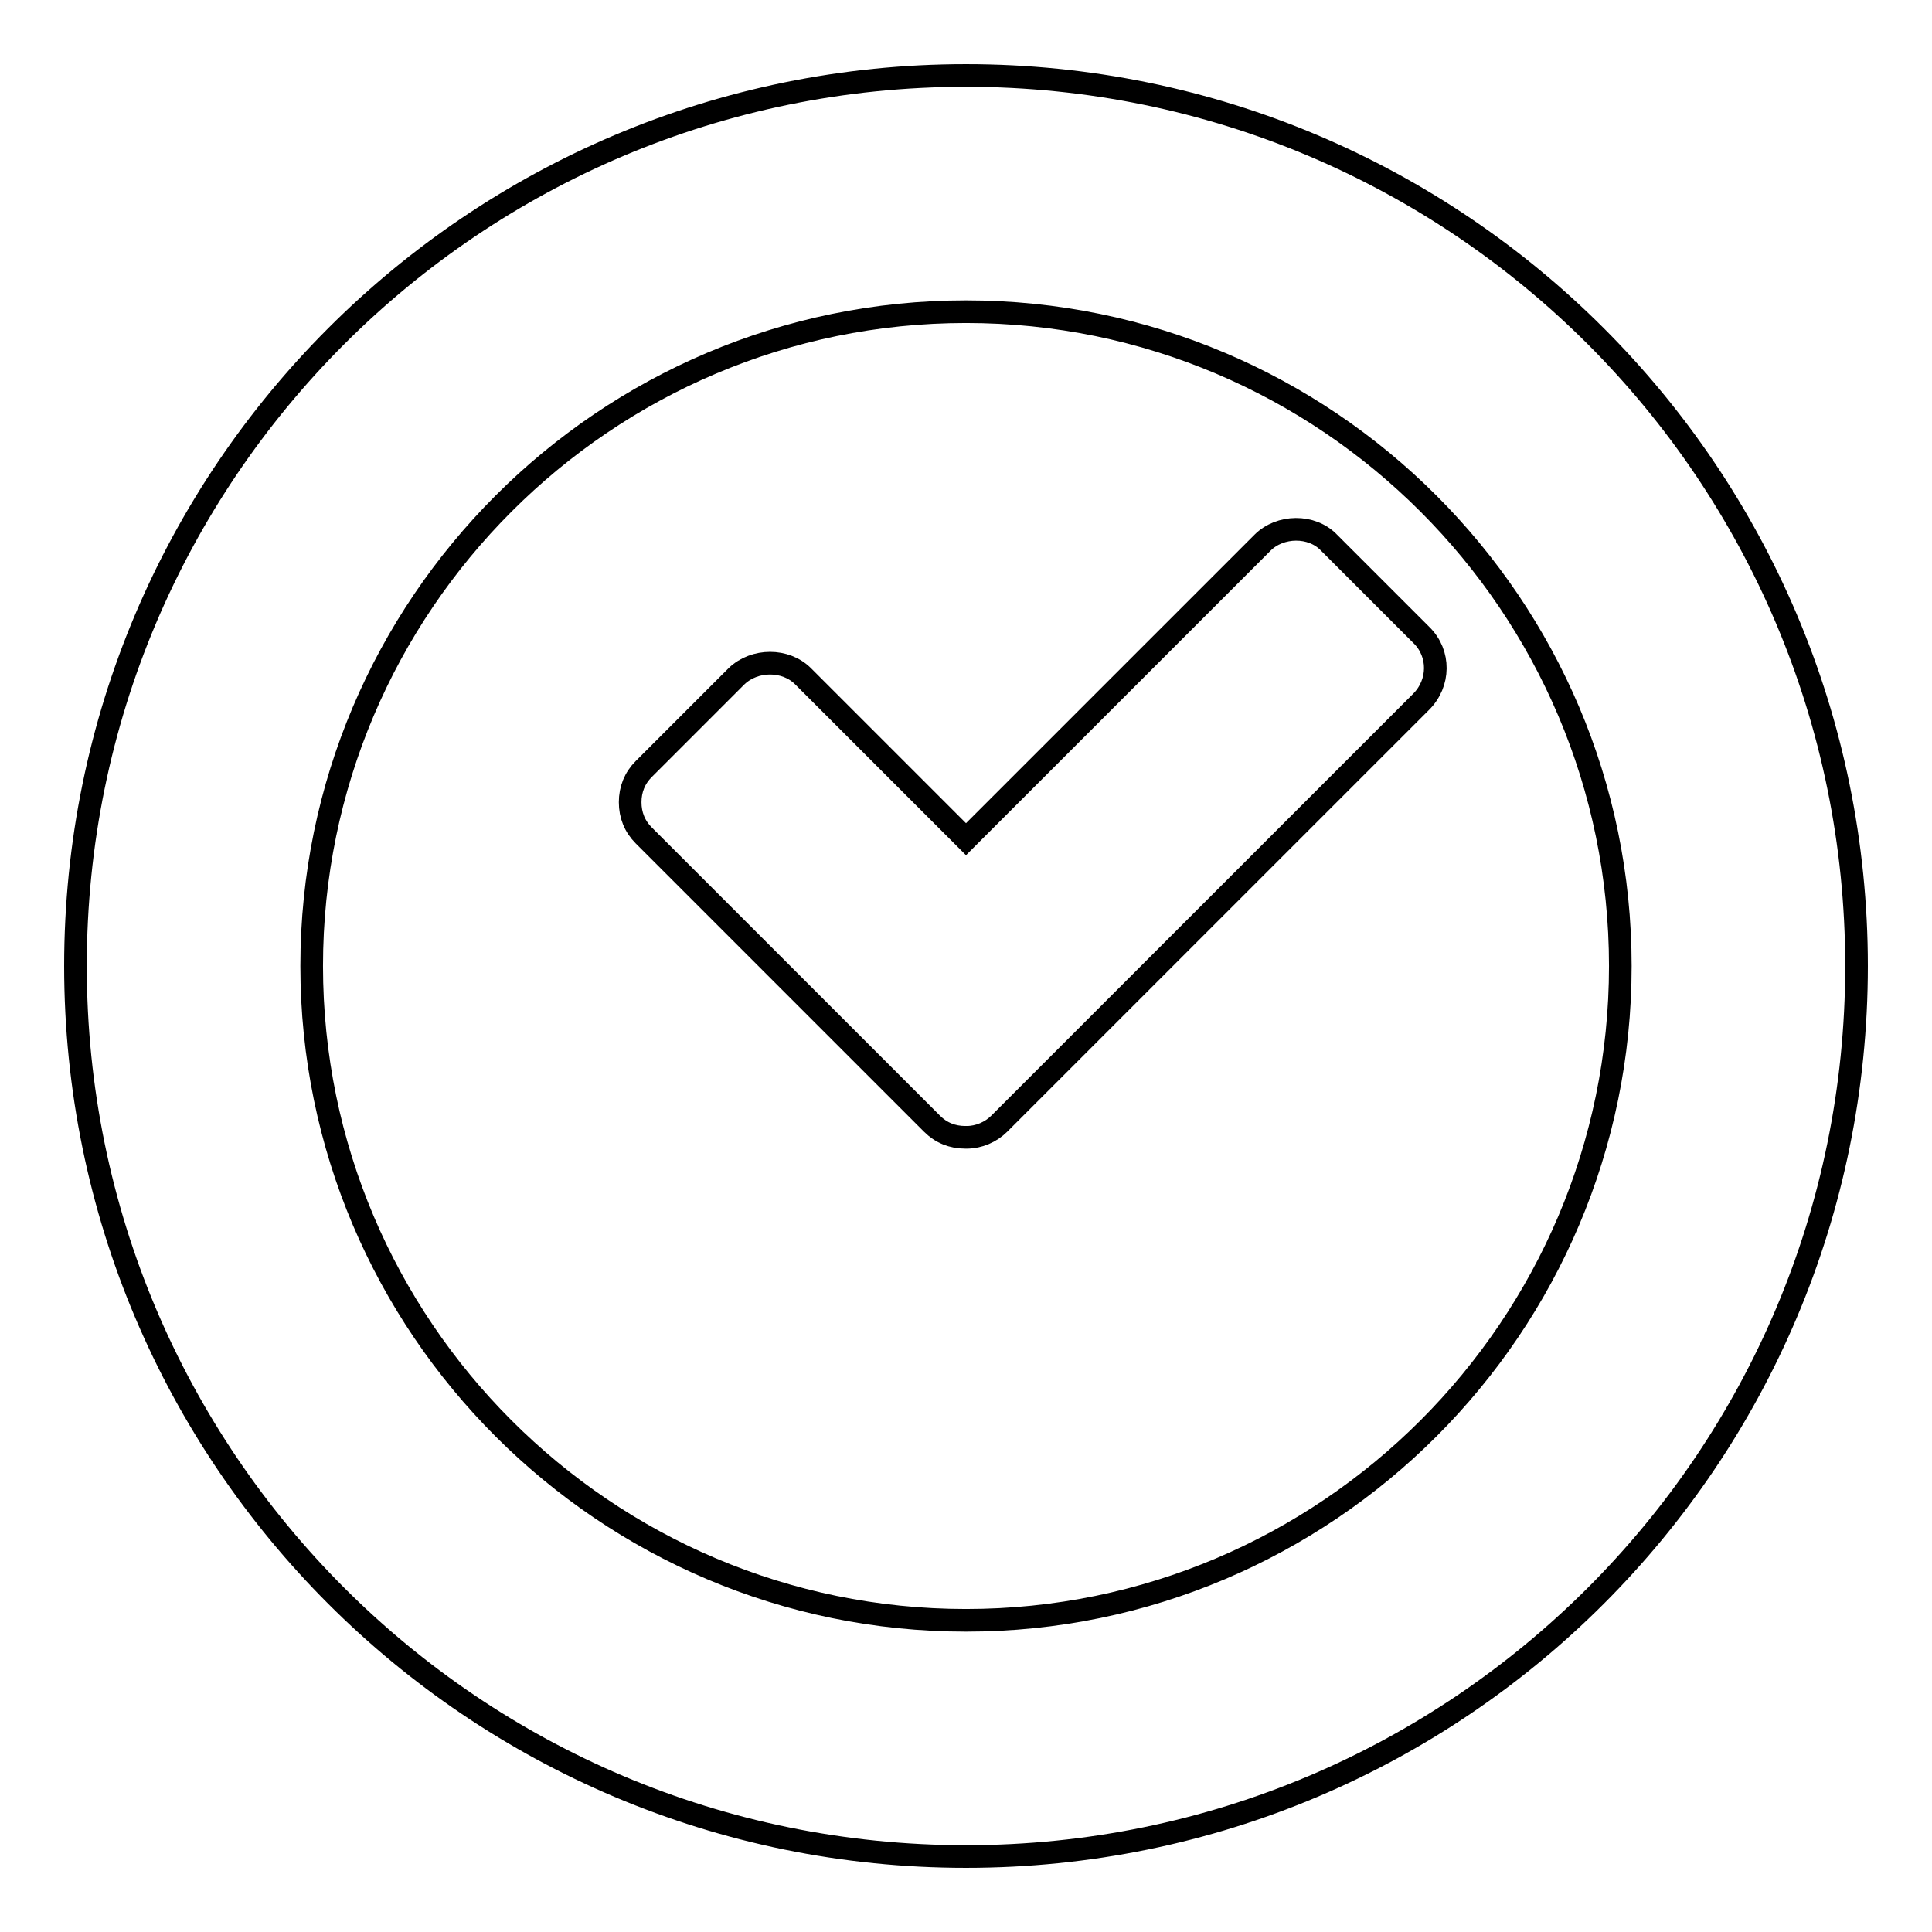 <?xml version="1.0" encoding="utf-8"?>
<!-- Svg Vector Icons : http://www.onlinewebfonts.com/icon -->
<!DOCTYPE svg PUBLIC "-//W3C//DTD SVG 1.1//EN" "http://www.w3.org/Graphics/SVG/1.1/DTD/svg11.dtd">
<svg version="1.1" xmlns="http://www.w3.org/2000/svg" xmlns:xlink="http://www.w3.org/1999/xlink" x="0px" y="0px" viewBox="0 0 256 256" enable-background="new 0 0 256 256" xml:space="preserve">
<g><g><path stroke-width="3" fill-opacity="0" stroke="#000000"  d="M128,41.3c47.8,0,86.7,38.9,86.7,86.7c0,47.8-38.9,86.7-86.7,86.7S41.3,175.8,41.3,128C41.3,80.2,80.2,41.3,128,41.3 M128,10C62.8,10,10,62.8,10,128c0,65.2,52.8,118,118,118c65.2,0,118-52.8,118-118C246,62.8,193.2,10,128,10L128,10z"/><path stroke-width="3" fill-opacity="0" stroke="#000000"  d="M188.4,84.2l-12.3-12.3c-2.3-2.4-6.5-2.3-8.8,0l-39.3,39.3l-21.6-21.6c-2.3-2.3-6.4-2.3-8.8,0l-12.3,12.3c-1.2,1.2-1.8,2.7-1.8,4.4c0,1.7,0.6,3.2,1.8,4.4l38.2,38.2c1.2,1.2,2.7,1.8,4.4,1.8c0.1,0,0.2,0,0.2,0c1.6,0,3.2-0.7,4.3-1.8l55.9-55.9C190.8,90.5,190.8,86.6,188.4,84.2z"/></g></g>
</svg>